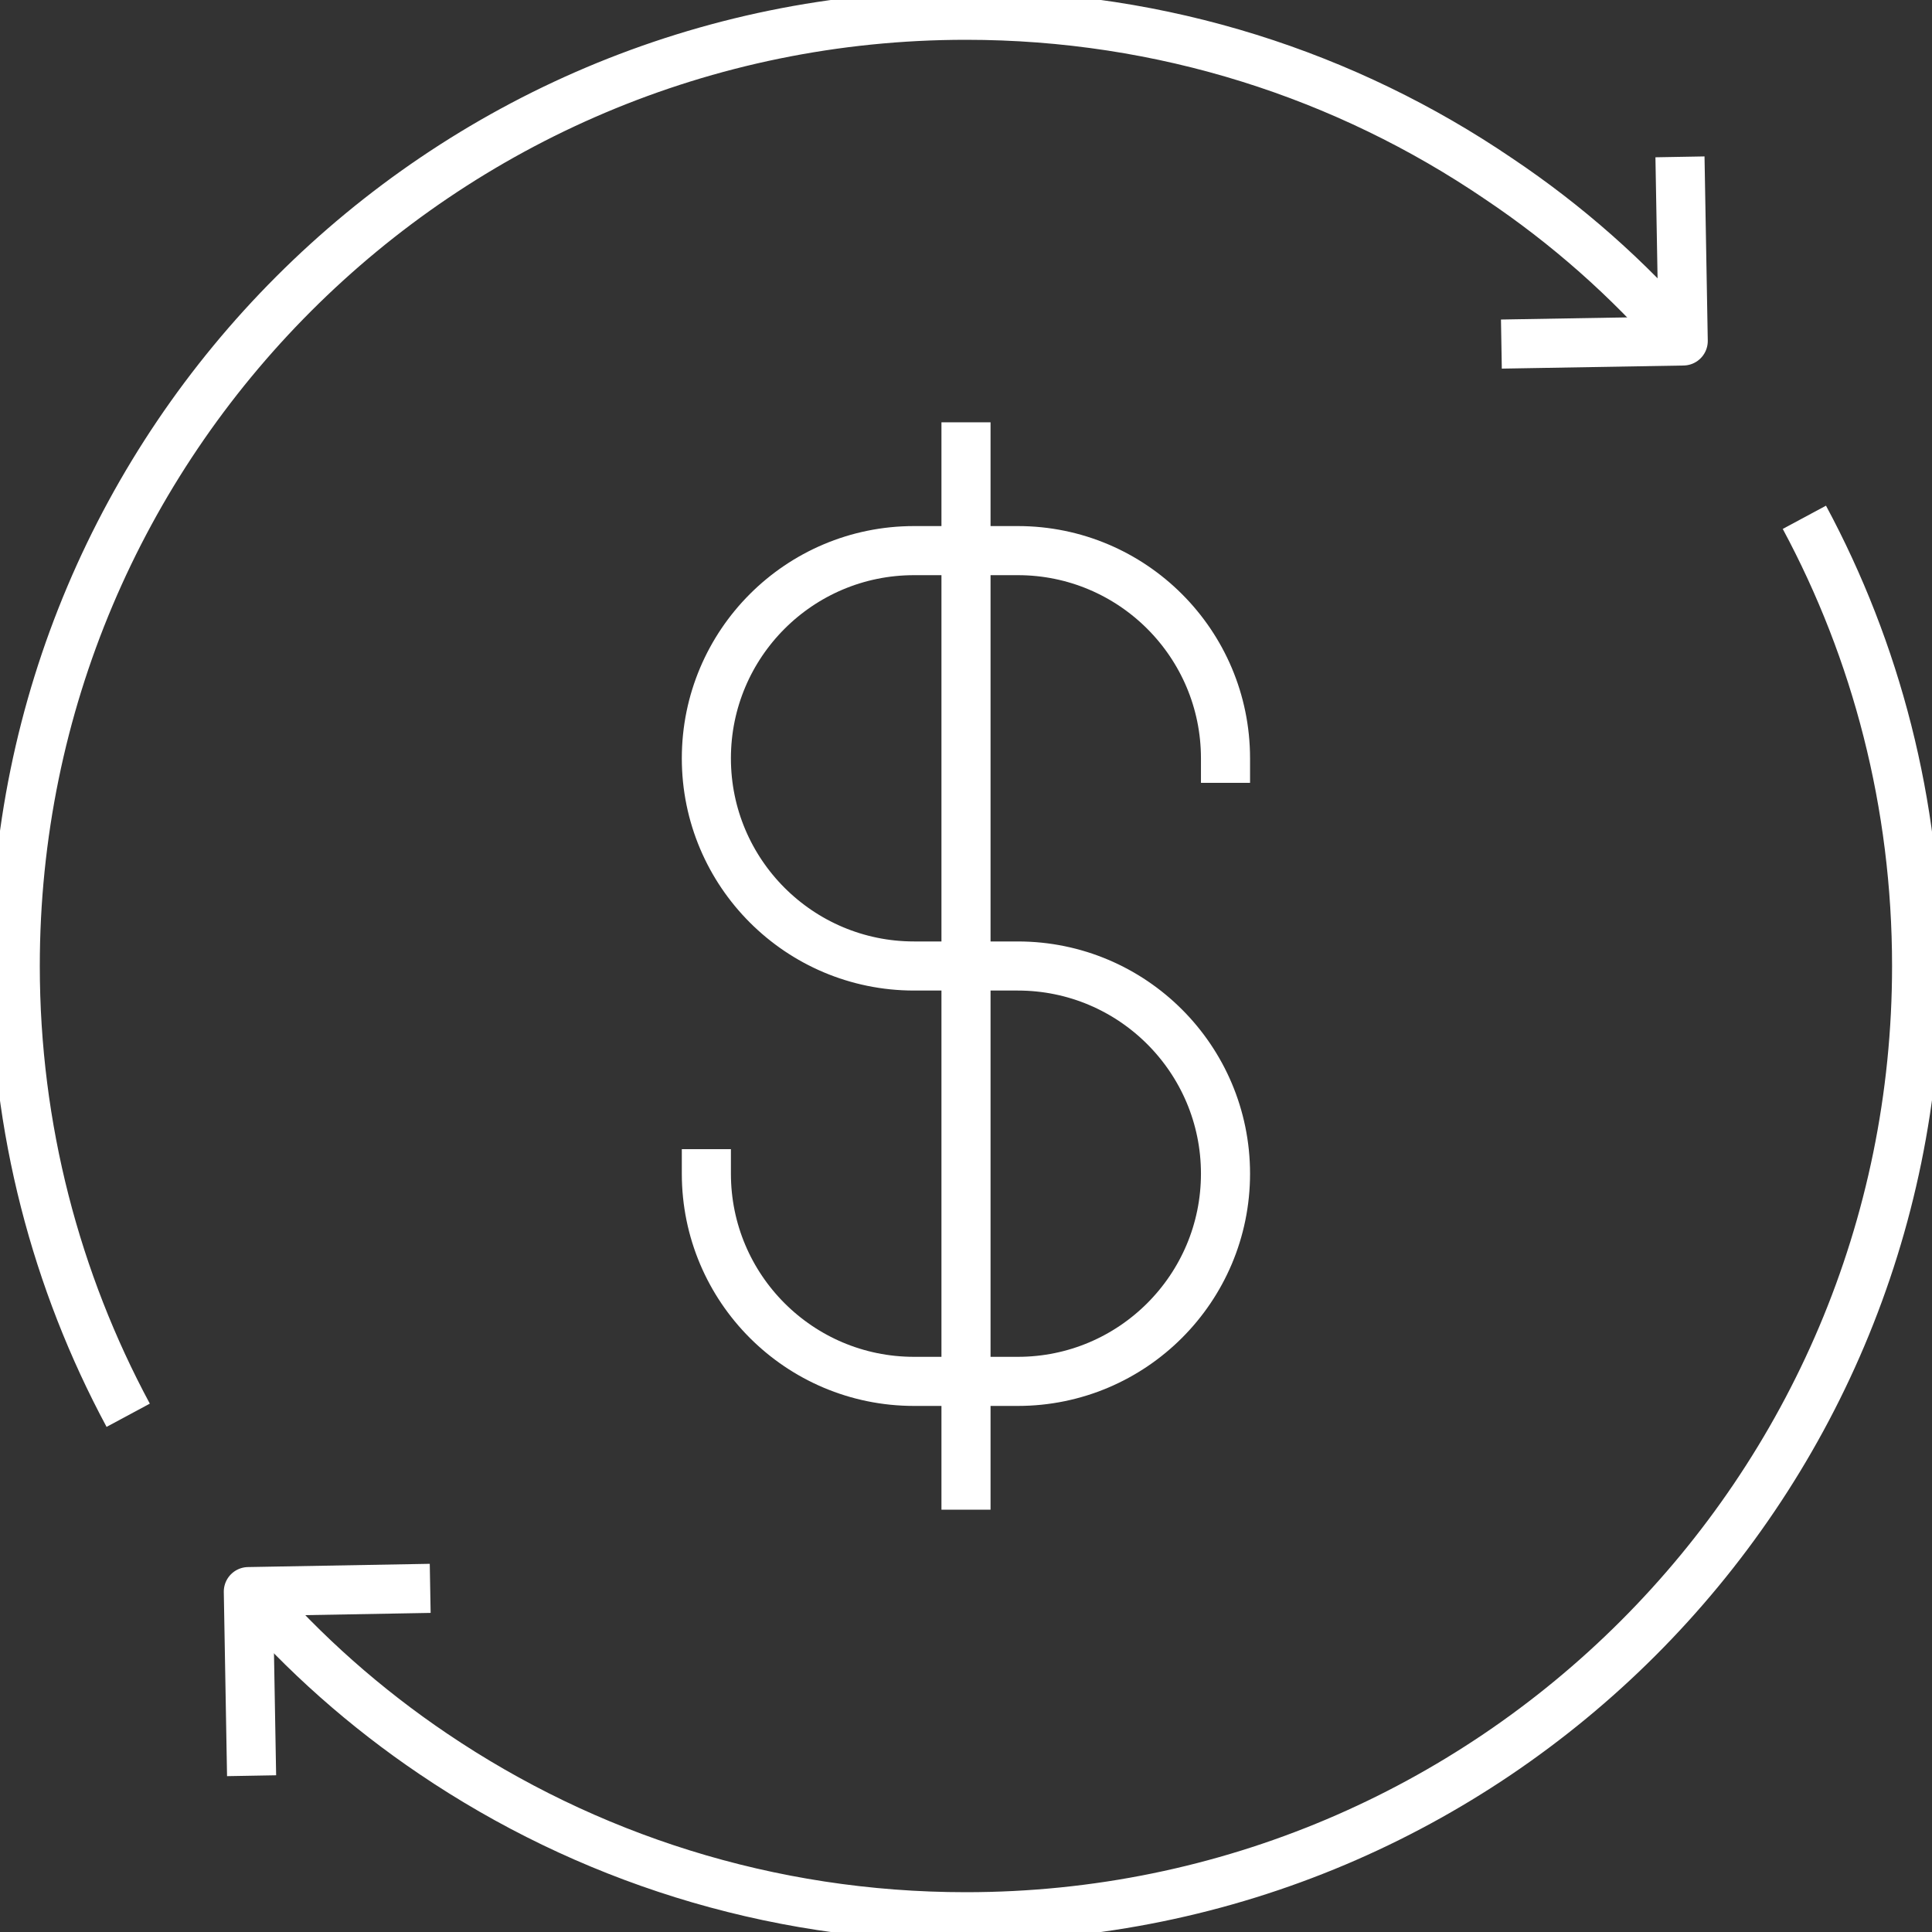 <svg width="85" height="85" viewBox="0 0 85 85" fill="none" xmlns="http://www.w3.org/2000/svg">
<rect x="0" y="0" width="85" height="85" fill="#333333" stroke="none"/>
<g clip-path="url(#clip0_57_846)">
<path d="M79.385 22.759C82.546 28.642 84.323 35.363 84.323 42.5C84.323 65.614 65.576 84.329 42.494 84.329C33.816 84.329 25.76 81.689 19.07 77.167C16.088 75.155 13.367 72.751 11.02 70.03" stroke="white" stroke-width="2.16" stroke-linejoin="round"/>
<path d="M5.64 62.266C2.478 56.383 0.671 49.637 0.671 42.5C0.671 19.418 19.387 0.671 42.5 0.671C51.178 0.671 59.234 3.311 65.924 7.858C68.93 9.87 71.651 12.274 73.999 14.995" stroke="white" stroke-width="2.16" stroke-linejoin="round"/>
<path d="M66.055 15.138L74.055 15.001L73.912 6.901" stroke="white" stroke-width="2.16" stroke-linejoin="round"/>
<path d="M18.927 69.881L10.926 70.024L11.069 78.124" stroke="white" stroke-width="2.16" stroke-linejoin="round"/>
<path d="M31.077 51.637C31.077 56.681 35.164 60.775 40.214 60.775H44.779C49.823 60.775 53.917 56.681 53.917 51.637C53.917 46.593 49.823 42.5 44.779 42.5H40.214C35.17 42.5 31.077 38.407 31.077 33.363C31.077 28.319 35.164 24.225 40.214 24.225H44.779C49.823 24.225 53.917 28.319 53.917 33.363" stroke="white" stroke-width="2.16" stroke-linecap="square" stroke-linejoin="round"/>
<path d="M42.5 19.66V65.34" stroke="white" stroke-width="2.16" stroke-linecap="square" stroke-linejoin="round"/>
</g>
<defs>
<clipPath id="clip0_57_846">
<rect width="85" height="85" fill="white"/>
</clipPath>
</defs>
</svg>

